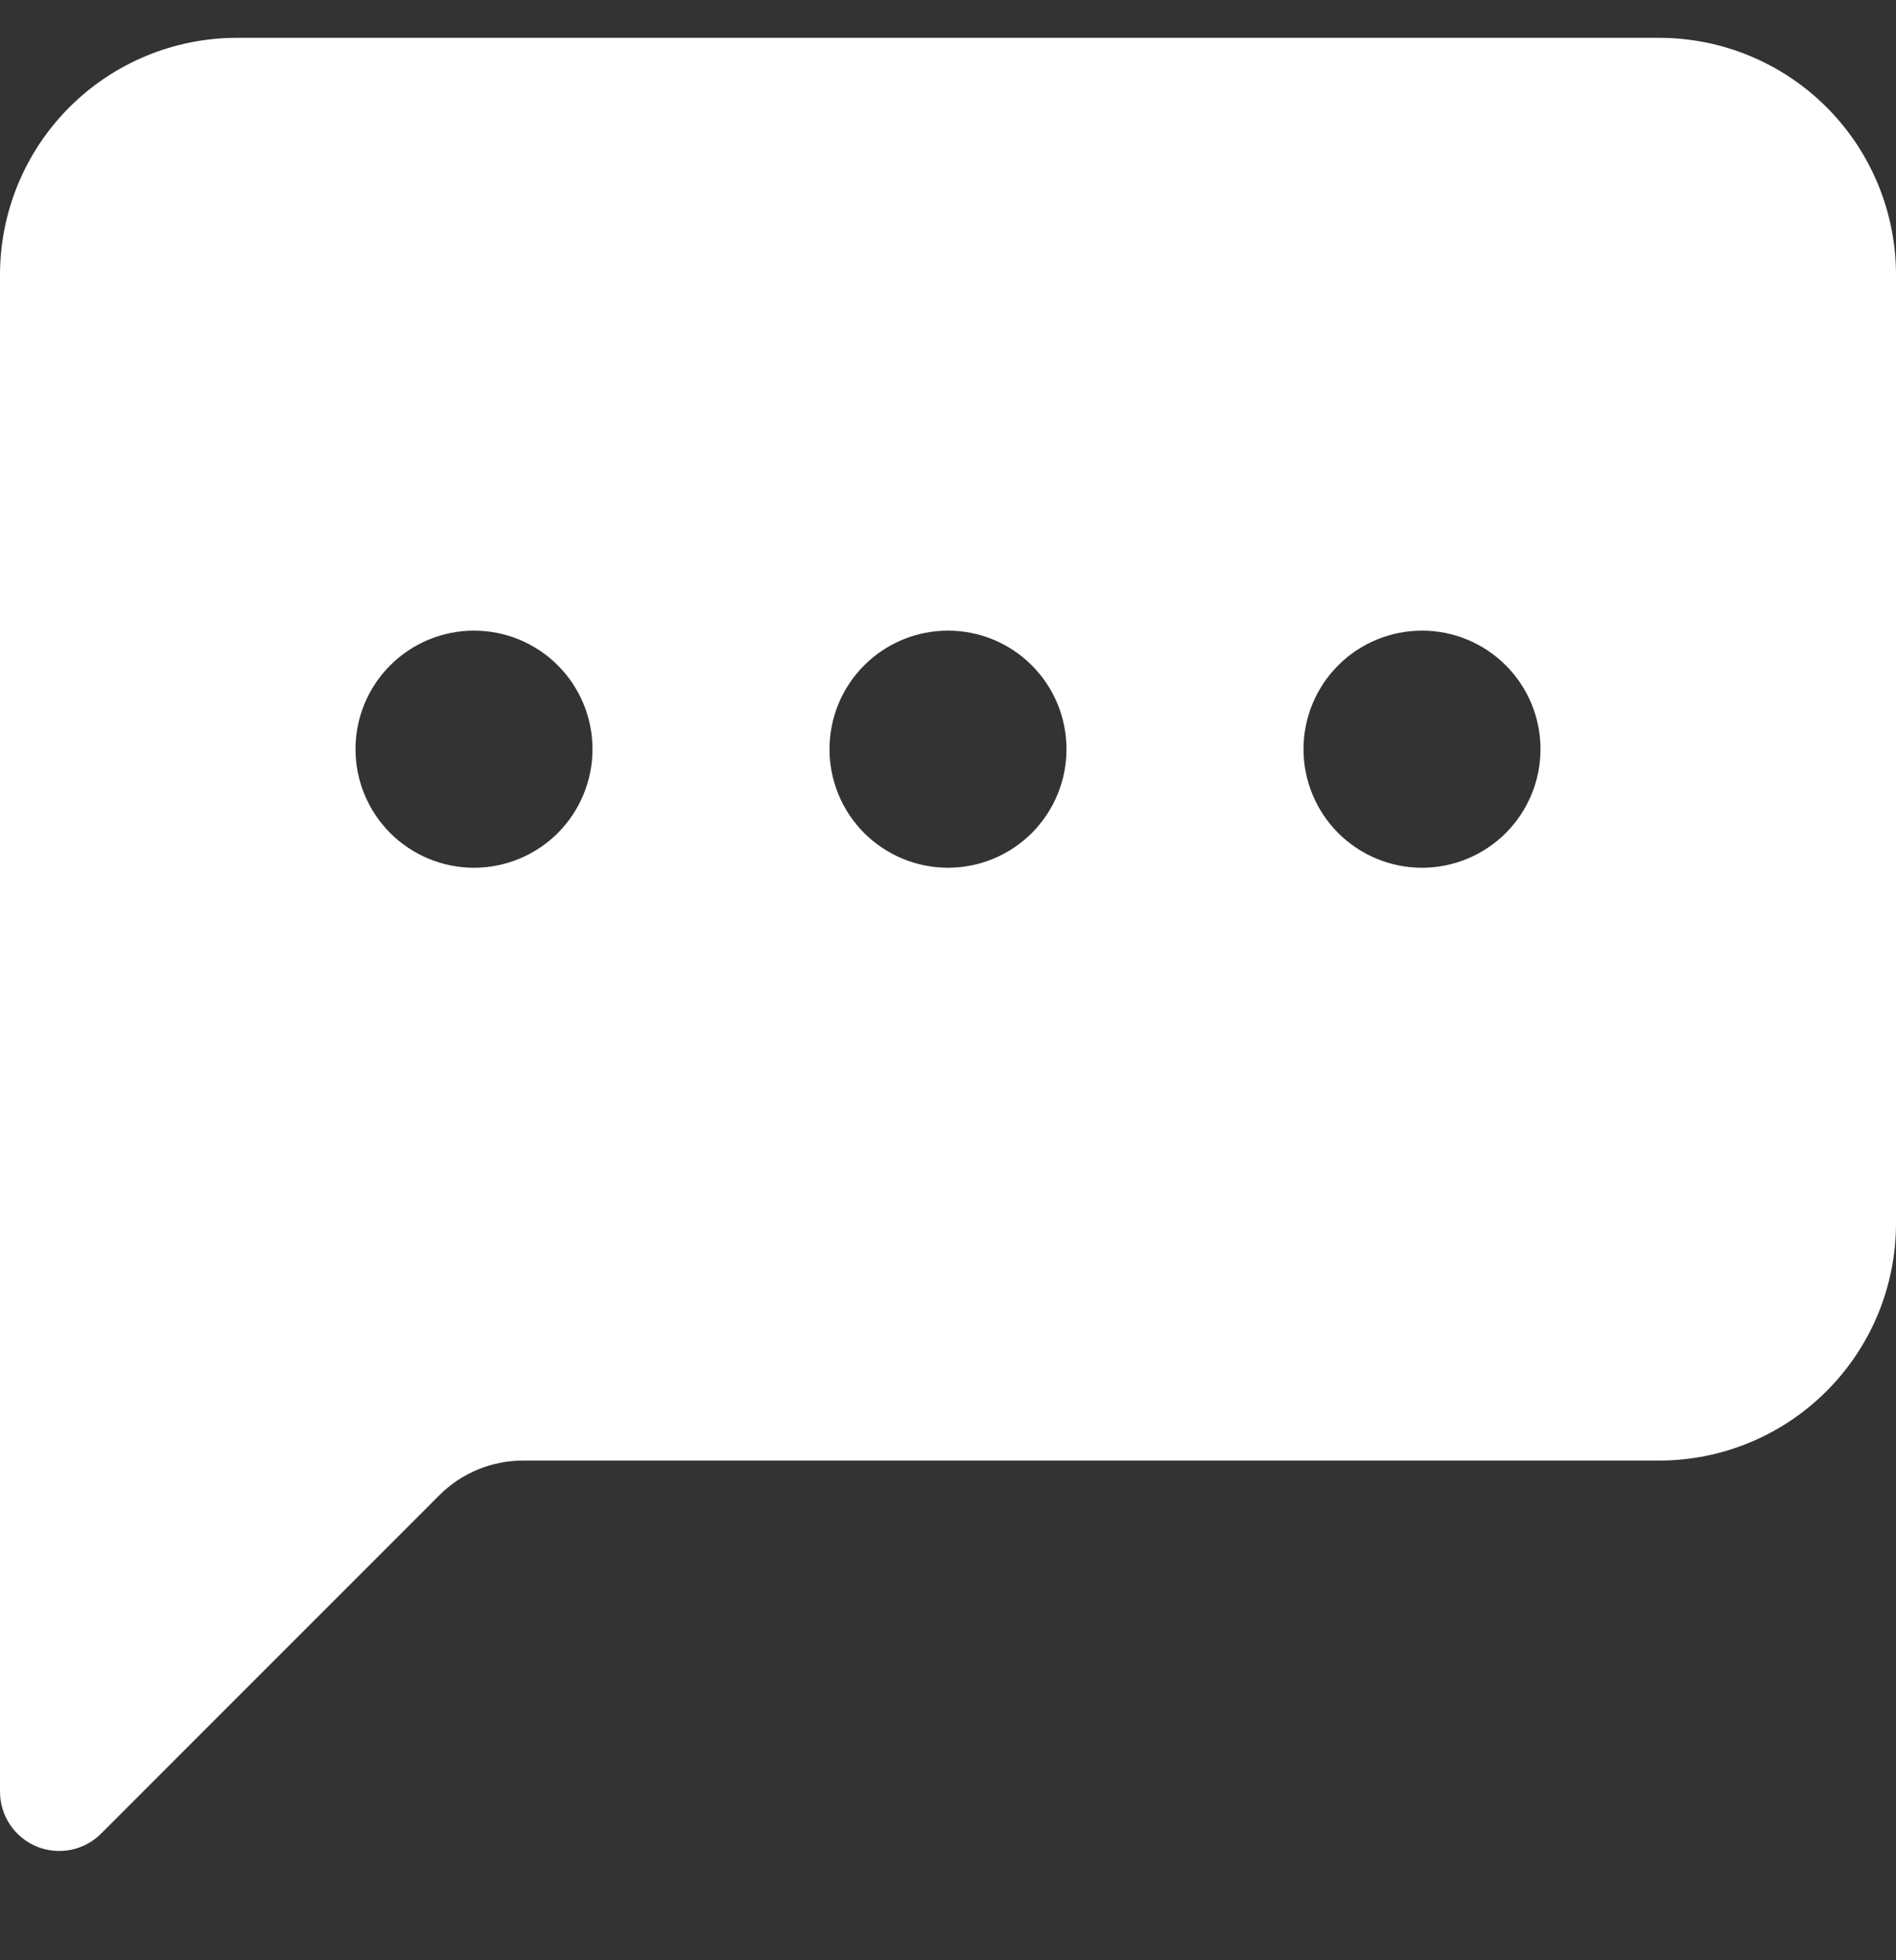 <svg width="30" height="31" viewBox="0 0 30 31" fill="none" xmlns="http://www.w3.org/2000/svg">
<rect x="0" y="0" width="30" height="31" fill="#333333" stroke="none"/>
<g clip-path="url(#clip0_4093_5090)">
<path d="M0 4.348C0 3.353 0.395 2.399 1.098 1.696C1.802 0.993 2.755 0.598 3.75 0.598L26.25 0.598C27.245 0.598 28.198 0.993 28.902 1.696C29.605 2.399 30 3.353 30 4.348V19.348C30 20.342 29.605 21.296 28.902 21.999C28.198 22.703 27.245 23.098 26.25 23.098H8.276C7.779 23.098 7.302 23.295 6.951 23.647L1.601 28.996C1.47 29.128 1.303 29.217 1.121 29.254C0.939 29.29 0.751 29.272 0.579 29.201C0.408 29.13 0.261 29.01 0.158 28.855C0.055 28.701 3.94029e-05 28.52 0 28.334L0 4.348ZM9.375 11.848C9.375 11.35 9.177 10.873 8.826 10.522C8.474 10.17 7.997 9.973 7.5 9.973C7.003 9.973 6.526 10.17 6.174 10.522C5.823 10.873 5.625 11.35 5.625 11.848C5.625 12.345 5.823 12.822 6.174 13.174C6.526 13.525 7.003 13.723 7.5 13.723C7.997 13.723 8.474 13.525 8.826 13.174C9.177 12.822 9.375 12.345 9.375 11.848ZM16.875 11.848C16.875 11.35 16.677 10.873 16.326 10.522C15.974 10.17 15.497 9.973 15 9.973C14.503 9.973 14.026 10.17 13.674 10.522C13.322 10.873 13.125 11.35 13.125 11.848C13.125 12.345 13.322 12.822 13.674 13.174C14.026 13.525 14.503 13.723 15 13.723C15.497 13.723 15.974 13.525 16.326 13.174C16.677 12.822 16.875 12.345 16.875 11.848ZM22.5 13.723C22.997 13.723 23.474 13.525 23.826 13.174C24.177 12.822 24.375 12.345 24.375 11.848C24.375 11.35 24.177 10.873 23.826 10.522C23.474 10.17 22.997 9.973 22.5 9.973C22.003 9.973 21.526 10.17 21.174 10.522C20.823 10.873 20.625 11.35 20.625 11.848C20.625 12.345 20.823 12.822 21.174 13.174C21.526 13.525 22.003 13.723 22.5 13.723Z" fill="white"/>
</g>
<defs>
<clipPath id="clip0_4093_5090">
<rect width="30" height="30" fill="white" transform="translate(0 0.598)"/>
</clipPath>
</defs>
</svg>
